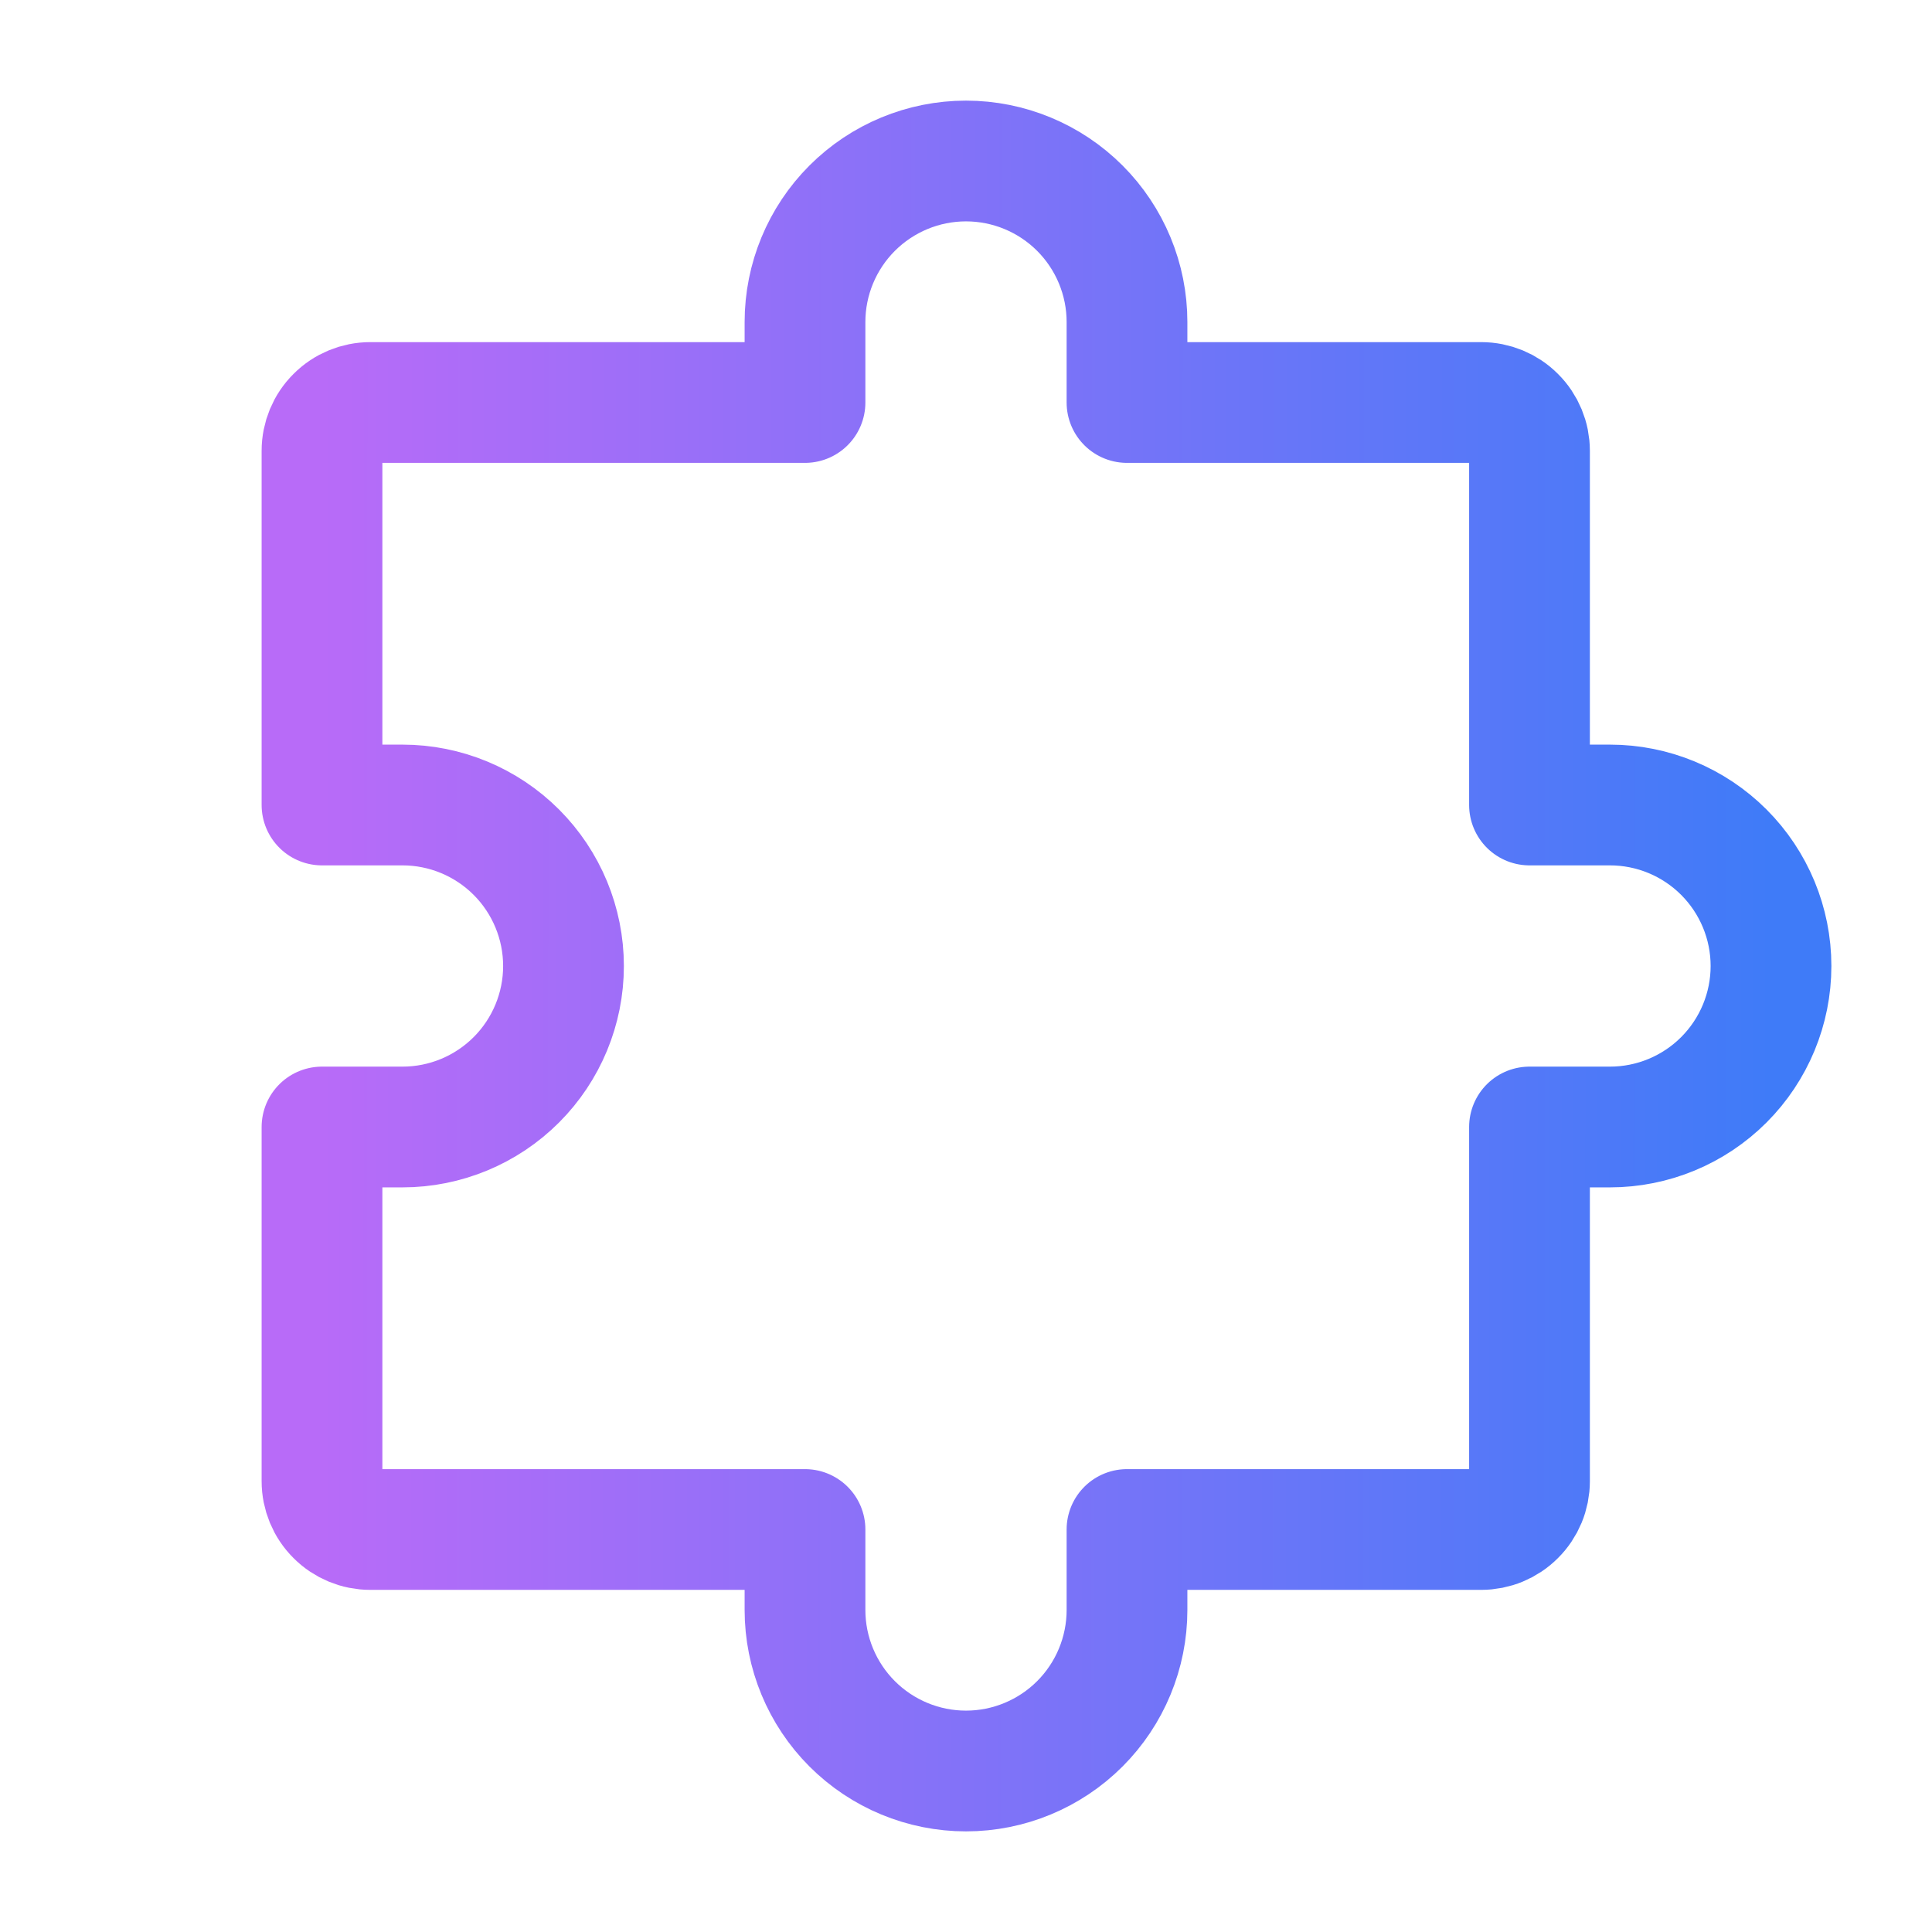 <svg width="24" height="24" viewBox="0 0 24 24" fill="none" xmlns="http://www.w3.org/2000/svg">
<path d="M4 14V18.4C4 18.559 4.063 18.712 4.176 18.824C4.288 18.937 4.441 19 4.6 19H10M19 14V18.4C19 18.559 18.937 18.712 18.824 18.824C18.712 18.937 18.559 19 18.4 19H14M14 5H18.4C18.559 5 18.712 5.063 18.824 5.176C18.937 5.288 19 5.441 19 5.6V10M4 10V5.6C4 5.441 4.063 5.288 4.176 5.176C4.288 5.063 4.441 5 4.6 5H10M14 19V20C14 20.53 13.789 21.039 13.414 21.414C13.039 21.789 12.53 22 12 22C11.47 22 10.961 21.789 10.586 21.414C10.211 21.039 10 20.53 10 20V19M4 10H5C5.53 10 6.039 10.211 6.414 10.586C6.789 10.961 7 11.47 7 12C7 12.53 6.789 13.039 6.414 13.414C6.039 13.789 5.53 14 5 14H4M19 10H20C20.53 10 21.039 10.211 21.414 10.586C21.789 10.961 22 11.47 22 12C22 12.53 21.789 13.039 21.414 13.414C21.039 13.789 20.53 14 20 14H19M14 5V4C14 3.47 13.789 2.961 13.414 2.586C13.039 2.211 12.53 2 12 2C11.47 2 10.961 2.211 10.586 2.586C10.211 2.961 10 3.47 10 4V5" stroke="url(#paint0_linear_457_1902)" stroke-width="1.5" stroke-linecap="round" stroke-linejoin="round"/>
<defs>
<linearGradient id="paint0_linear_457_1902" x1="22" y1="12.127" x2="4" y2="12.115" gradientUnits="userSpaceOnUse">
<stop stop-color="#3F7BF8"/>
<stop offset="1" stop-color="#B86BF8"/>
</linearGradient>
</defs>
</svg>
